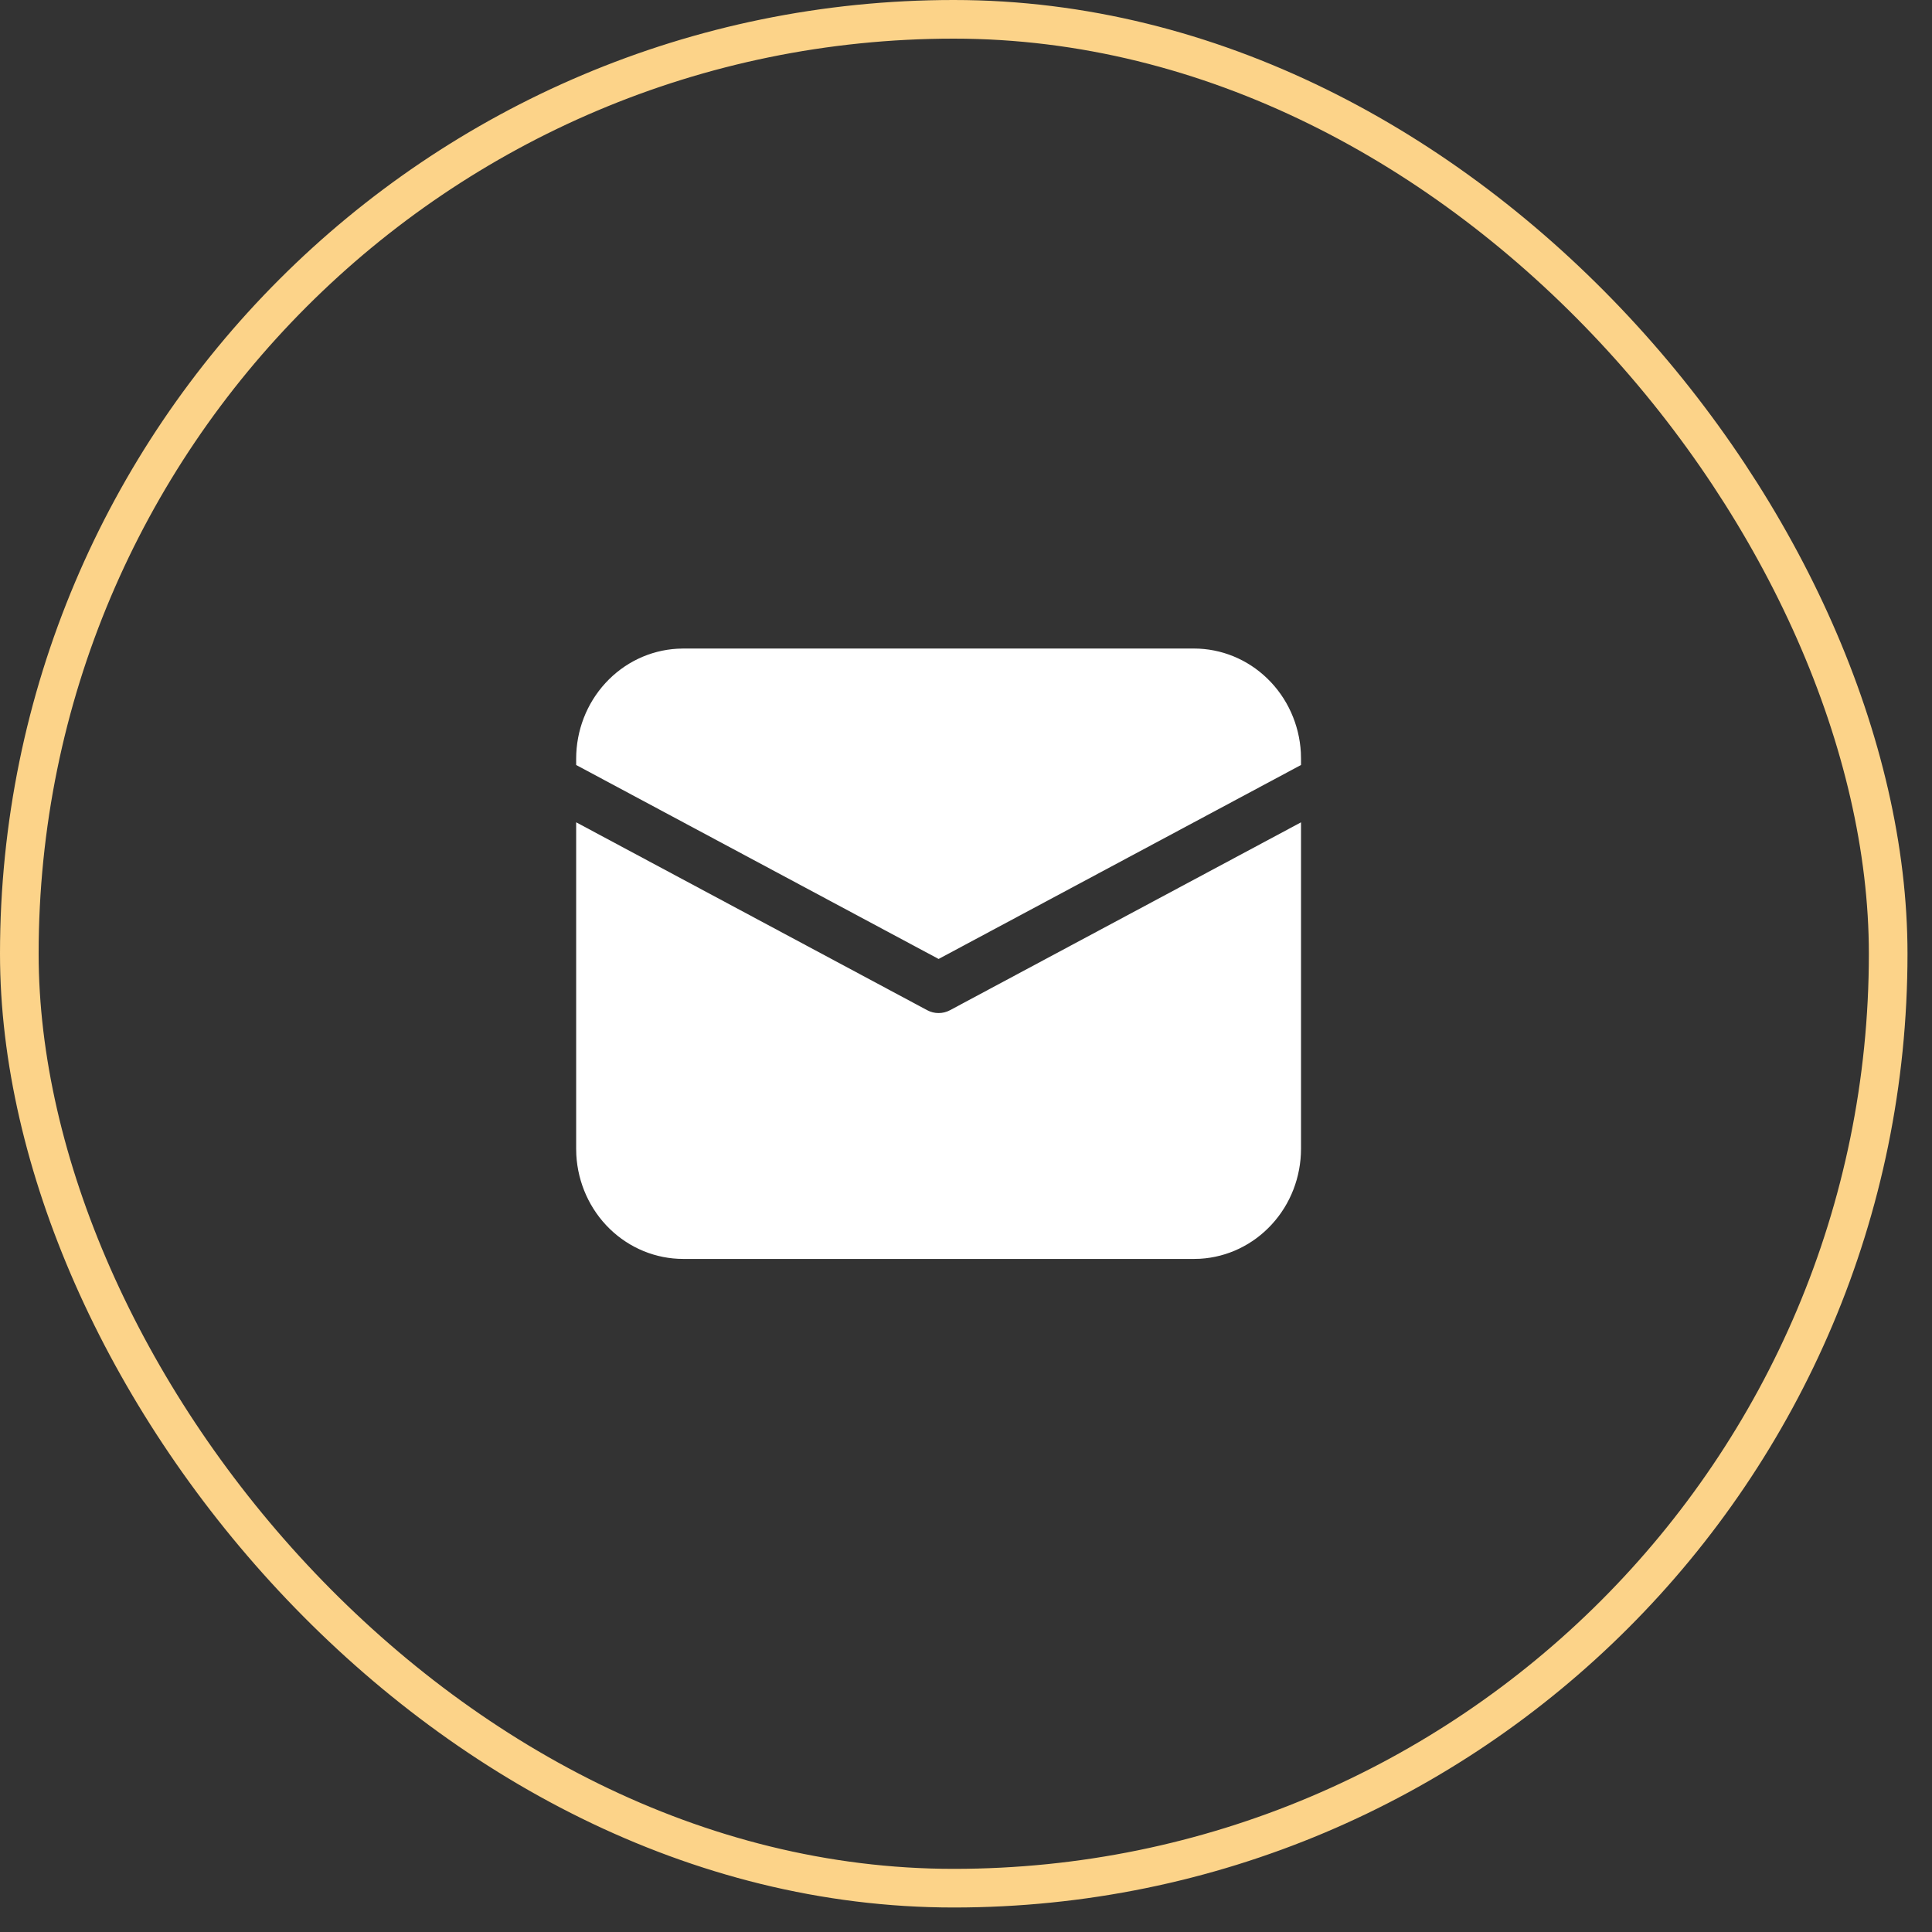 <?xml version="1.0" encoding="UTF-8"?> <svg xmlns="http://www.w3.org/2000/svg" width="50" height="50" viewBox="0 0 50 50" fill="none"><rect x="0" y="0" width="50" height="50" fill="#333333" stroke="none"/> <rect x="0.5" y="0.5" width="48.366" height="48.366" rx="24.183" stroke="#FCD389"></rect> <path d="M14.911 21.281L23.996 26.144C24.087 26.193 24.188 26.218 24.291 26.218C24.393 26.218 24.495 26.193 24.586 26.144L33.67 21.282V29.729C33.67 30.458 33.4 31.159 32.913 31.688C32.427 32.218 31.763 32.536 31.056 32.577L30.899 32.581H17.683C16.975 32.581 16.294 32.303 15.779 31.802C15.265 31.302 14.956 30.618 14.915 29.891L14.911 29.729V21.281ZM17.683 16.784H30.899C31.607 16.784 32.288 17.063 32.802 17.564C33.317 18.064 33.626 18.748 33.666 19.475L33.67 19.637V19.798L24.291 24.818L14.911 19.798V19.637C14.911 18.908 15.182 18.207 15.668 17.678C16.154 17.148 16.819 16.83 17.526 16.789L17.683 16.784H30.899H17.683Z" fill="white"></path> </svg> 